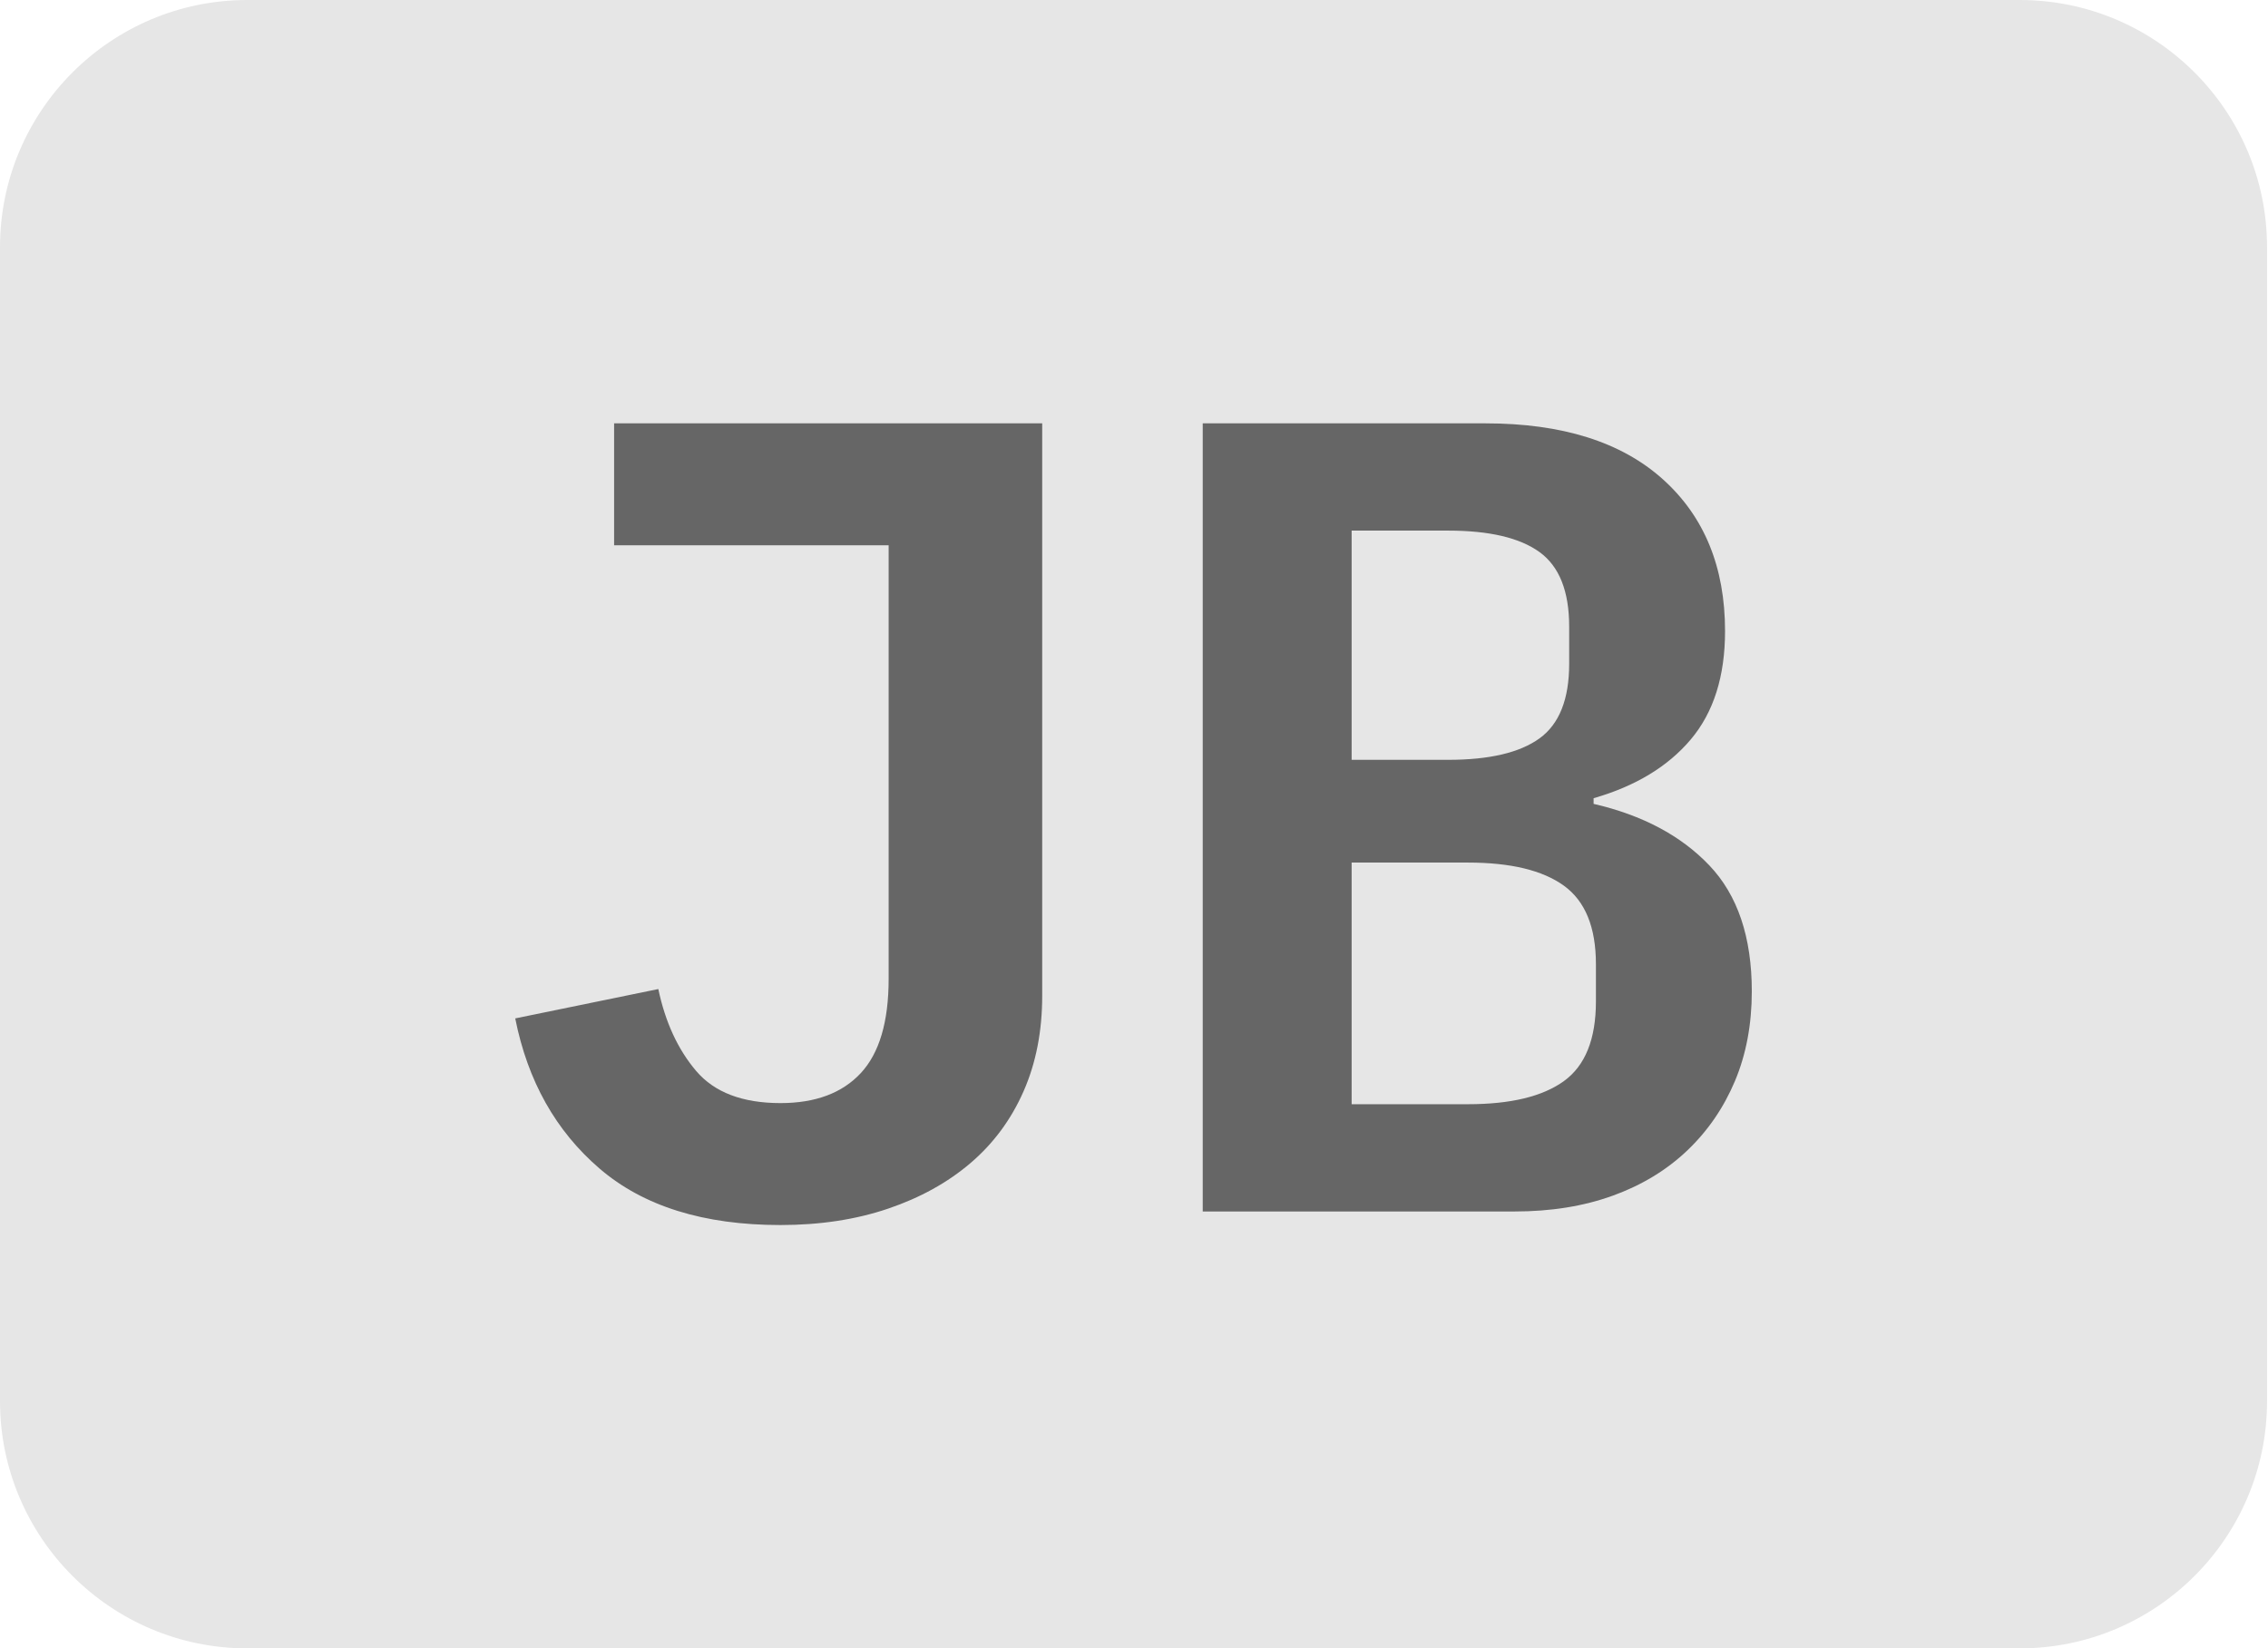 <?xml version="1.0" encoding="UTF-8" standalone="no"?><!DOCTYPE svg PUBLIC "-//W3C//DTD SVG 1.1//EN" "http://www.w3.org/Graphics/SVG/1.1/DTD/svg11.dtd"><svg width="100%" height="100%" viewBox="0 0 1183 860" version="1.1" xmlns="http://www.w3.org/2000/svg" xmlns:xlink="http://www.w3.org/1999/xlink" xml:space="preserve" xmlns:serif="http://www.serif.com/" style="fill-rule:evenodd;clip-rule:evenodd;stroke-linejoin:round;stroke-miterlimit:2;"><g id="Camada4"><path d="M1182.5,129l0,602c0,71.197 -57.803,129 -129,129l-924.5,0c-71.197,0 -129,-57.803 -129,-129l0,-602c0,-71.197 57.803,-129 129,-129l924.5,0c71.197,0 129,57.803 129,129Z" style="fill:#e6e6e6;"/><g><g><path d="M543.618,220.869l0,298.674c0,18.458 -3.236,35.051 -9.708,49.779c-6.472,14.728 -15.675,27.197 -27.608,37.408c-11.933,10.211 -26.294,18.164 -43.081,23.859c-16.787,5.695 -35.496,8.542 -56.127,8.542c-40.047,0 -71.498,-9.818 -94.353,-29.455c-22.855,-19.637 -37.519,-45.753 -43.991,-78.35l74.633,-15.317c3.641,17.28 10.214,31.517 19.72,42.71c9.506,11.193 24.17,16.789 43.991,16.789c18.203,0 32.159,-5.204 41.867,-15.611c9.708,-10.407 14.563,-26.804 14.563,-49.19l0,-226.215l-143.198,0l0,-63.623l223.293,0Z" style="fill:#666;"/><path d="M627.353,220.869l147.446,0c40.047,0 70.891,9.72 92.533,29.16c21.642,19.44 32.462,45.852 32.462,79.234c0,23.564 -5.967,42.415 -17.9,56.554c-11.933,14.138 -28.822,24.349 -50.666,30.633l0,2.946c25.484,5.891 45.609,16.593 60.374,32.106c14.765,15.513 22.147,37.408 22.147,65.685c0,17.28 -2.933,32.891 -8.798,46.833c-5.865,13.942 -14.158,26.019 -24.878,36.23c-10.72,10.211 -23.664,18.066 -38.833,23.564c-15.169,5.498 -32.26,8.247 -51.272,8.247l-162.615,0l0,-411.192Zm138.344,355.227c22.248,0 38.935,-4.026 50.059,-12.077c11.124,-8.051 16.686,-21.895 16.686,-41.532l0,-19.44c0,-19.244 -5.562,-32.891 -16.686,-40.942c-11.124,-8.051 -27.81,-12.077 -50.059,-12.077l-60.677,0l0,126.067l60.677,0Zm-10.315,-179.676c21.439,0 37.317,-3.731 47.632,-11.193c10.315,-7.462 15.473,-20.422 15.473,-38.881l0,-19.44c0,-18.458 -5.158,-31.419 -15.473,-38.881c-10.315,-7.462 -26.192,-11.193 -47.632,-11.193l-50.362,0l0,119.587l50.362,0Z" style="fill:#666;"/></g></g></g></svg>